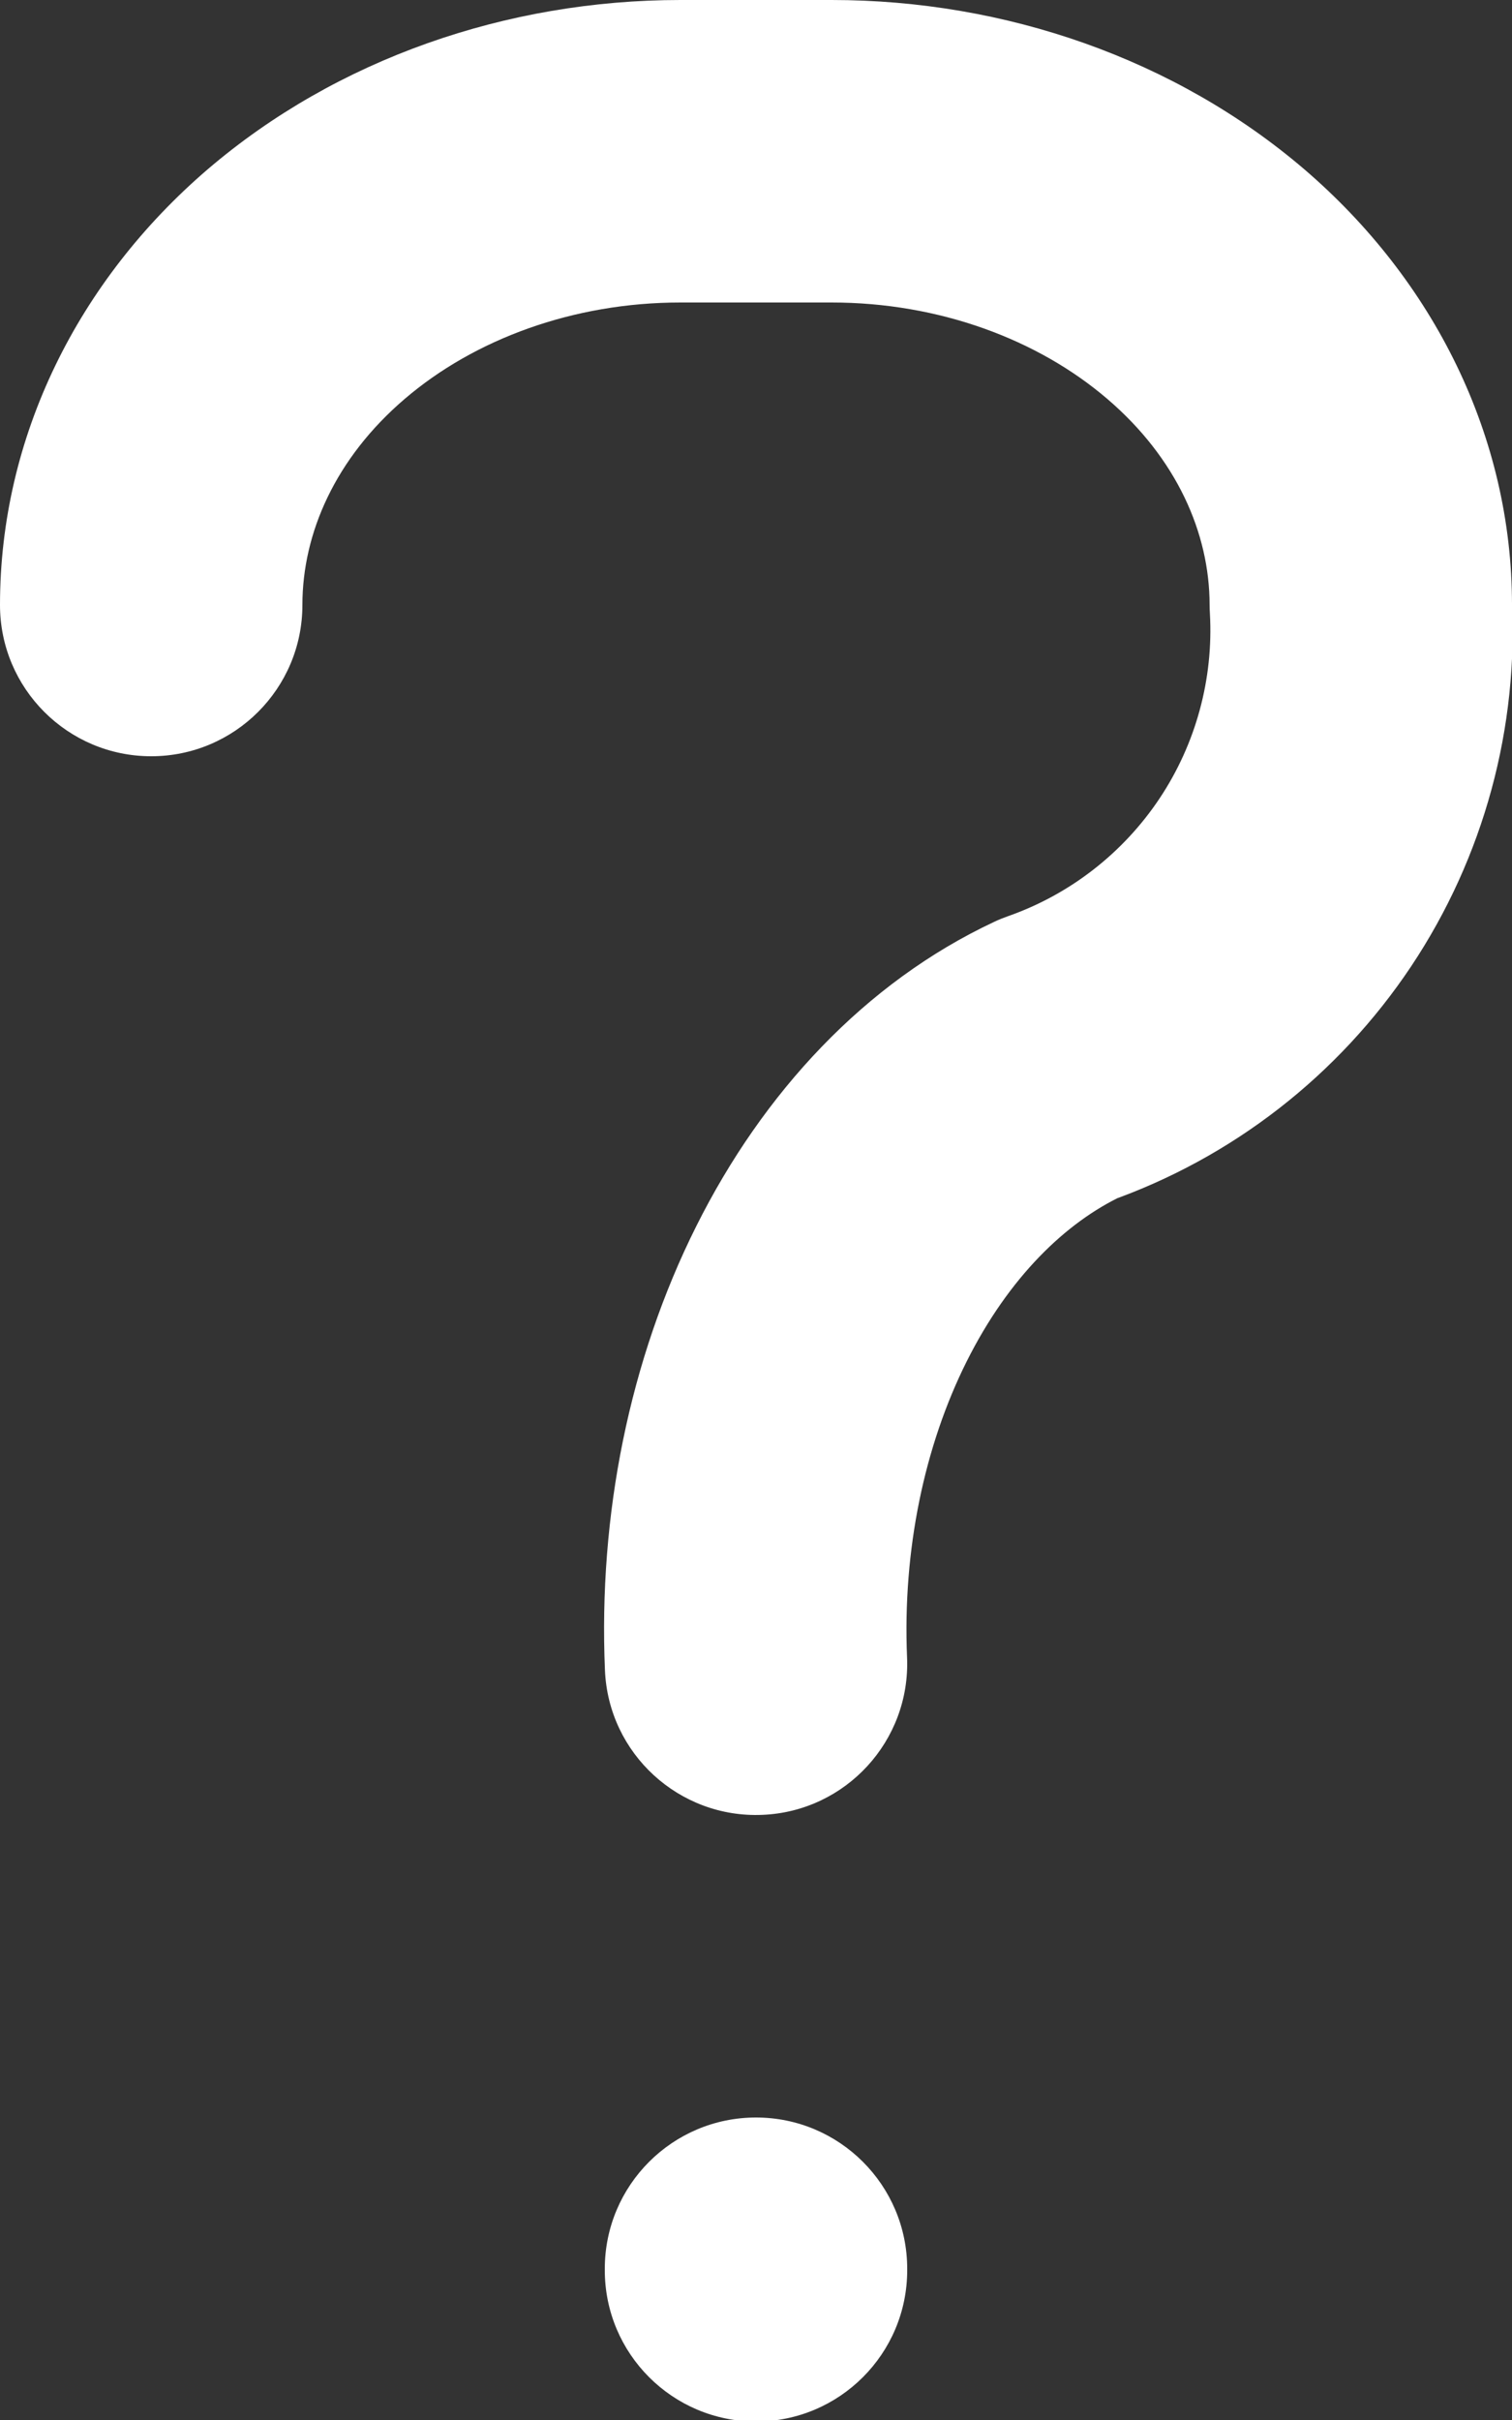 <svg width="10" height="16" viewBox="0 0 10 16" fill="none" xmlns="http://www.w3.org/2000/svg">
<rect x="0" y="0" width="10" height="16" fill="#333333" stroke="none"/>
<path d="M0 4C0 4.552 0.448 5 1 5C1.552 5 2 4.552 2 4H0ZM4.5 1V0V1ZM9 4H8C8 4.019 8.001 4.038 8.002 4.057L9 4ZM7 7L6.668 6.057C6.637 6.068 6.606 6.08 6.575 6.095L7 7ZM4.001 11.043C4.024 11.594 4.491 12.023 5.043 11.999C5.594 11.976 6.023 11.509 5.999 10.957L4.001 11.043ZM6 15C6 14.448 5.552 14 5 14C4.448 14 4 14.448 4 15H6ZM4 15.01C4 15.562 4.448 16.01 5 16.01C5.552 16.01 6 15.562 6 15.01H4ZM2 4C2 3.524 2.219 3.029 2.676 2.638L1.374 1.119C0.518 1.853 0 2.885 0 4H2ZM2.676 2.638C3.137 2.243 3.791 2 4.5 2V0C3.352 0 2.226 0.39 1.374 1.119L2.676 2.638ZM4.5 2H5.5V0H4.5V2ZM5.5 2C6.209 2 6.863 2.243 7.324 2.638L8.626 1.119C7.774 0.39 6.648 0 5.5 0V2ZM7.324 2.638C7.781 3.029 8 3.524 8 4H10C10 2.885 9.482 1.853 8.626 1.119L7.324 2.638ZM8.002 4.057C8.026 4.489 7.909 4.919 7.669 5.279L9.333 6.389C9.814 5.667 10.047 4.809 9.998 3.943L8.002 4.057ZM7.669 5.279C7.428 5.64 7.077 5.913 6.668 6.057L7.332 7.943C8.15 7.656 8.852 7.11 9.333 6.389L7.669 5.279ZM6.575 6.095C5.721 6.495 5.046 7.225 4.605 8.107L6.393 9.002C6.673 8.442 7.052 8.08 7.425 7.905L6.575 6.095ZM4.605 8.107C4.162 8.992 3.957 10.02 4.001 11.043L5.999 10.957C5.969 10.248 6.114 9.56 6.393 9.002L4.605 8.107ZM4 15V15.01H6V15H4Z" fill="white"/>
</svg>
